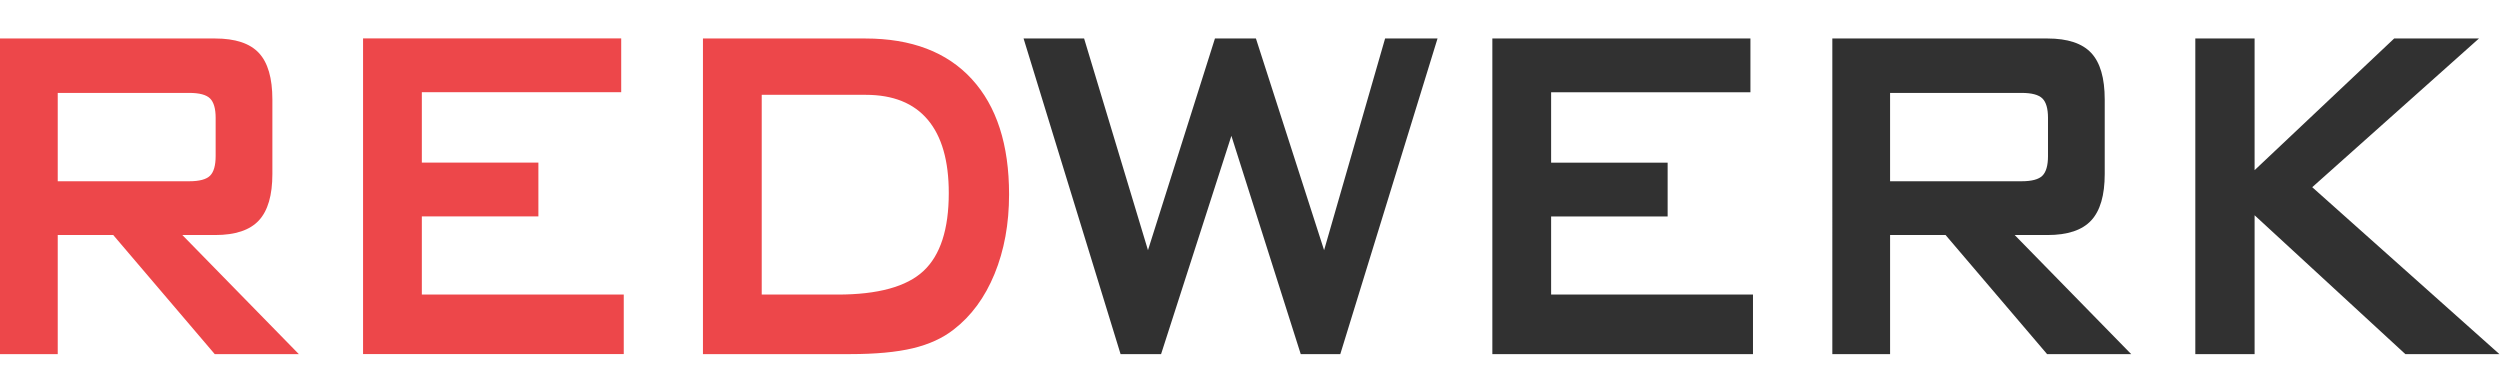 <?xml version="1.0" encoding="UTF-8"?> <svg xmlns="http://www.w3.org/2000/svg" width="1333.333" height="208" viewBox="0 0 1333.333 208"><defs><clipPath id="a"><path d="M0 156h1000V0H0z"></path></clipPath><clipPath id="b"><path d="M0 156h1000V0H0z"></path></clipPath></defs><g clip-path="url(#a)" transform="matrix(1.333 0 0 -1.333 0 208)"><path d="M448.34 14.362l-38.808 126.275h24.22l25.553-84.7 26.792 84.7h16.4l27.271-84.7 24.41 84.7h20.977c-12.968-42.09-25.937-84.183-38.904-126.275h-15.828l-27.748 87.331c-9.375-29.11-18.75-58.22-28.127-87.33zm148.748 0v126.275h103.259v-21.515h-79.745V90.947h46.62V69.431h-46.62V38.183h80.767v-23.82zM756.22 83.519v35.347h52.62c4.06 0 6.836-.741 8.327-2.223 1.492-1.482 2.237-4.067 2.237-7.754V93.617c0-3.768-.745-6.392-2.237-7.875-1.491-1.482-4.266-2.223-8.326-2.223zm49.86-21.515h13.132c8.044 0 13.87 1.944 17.478 5.833 3.606 3.889 5.41 10.078 5.41 18.568v29.816c0 8.575-1.804 14.788-5.41 18.639-3.608 3.852-9.434 5.778-17.478 5.778h-86.096V14.362h23.105v47.642h22.21l40.605-47.642h33.649L806.08 62.004m72.265-47.642v126.275h23.719V87.953l55.84 52.684h33.923c-22.233-19.832-44.467-39.664-66.702-59.495l74.882-66.78h-37.633l-60.31 55.55v-55.55z" fill="#313131"></path></g><path d="M193.63 188.85V20.484h137.68V49.17H224.982v37.567h62.16v28.688h-62.16v41.664h107.69v31.761z" fill="#ed474a"></path><g clip-path="url(#b)" transform="matrix(1.333 0 0 -1.333 0 208)"><path d="M23.1 83.519v35.347h52.62c4.058 0 6.834-.741 8.325-2.223 1.491-1.482 2.236-4.067 2.236-7.754V93.617c0-3.768-.745-6.392-2.236-7.875-1.49-1.482-4.267-2.223-8.326-2.223zm49.858-21.515H86.09c8.045 0 13.871 1.944 17.478 5.833 3.607 3.889 5.41 10.078 5.41 18.568v29.816c0 8.575-1.803 14.788-5.41 18.639-3.607 3.852-9.433 5.778-17.478 5.778H-.006V14.362H23.1v47.642h22.21l40.604-47.642h33.648L72.958 62.004M369.484 47.62c-6.746-6.29-18.2-9.437-34.364-9.437h-30.355v79.915h41.62c10.946 0 19.218-3.326 24.818-9.976 5.6-6.65 8.4-16.425 8.4-29.325 0-14.493-3.373-24.886-10.119-31.177m19.34 76.771c-9.94 10.831-24.15 16.247-42.63 16.247H281.25V14.362h58.93c10.161 0 18.498.777 25.01 2.33 6.51 1.552 11.958 4.042 16.341 7.468 7.05 5.416 12.513 12.843 16.387 22.28 3.874 9.437 5.811 20.05 5.811 31.836 0 19.912-4.969 35.284-14.907 46.115" fill="#ed474a"></path></g></svg> 